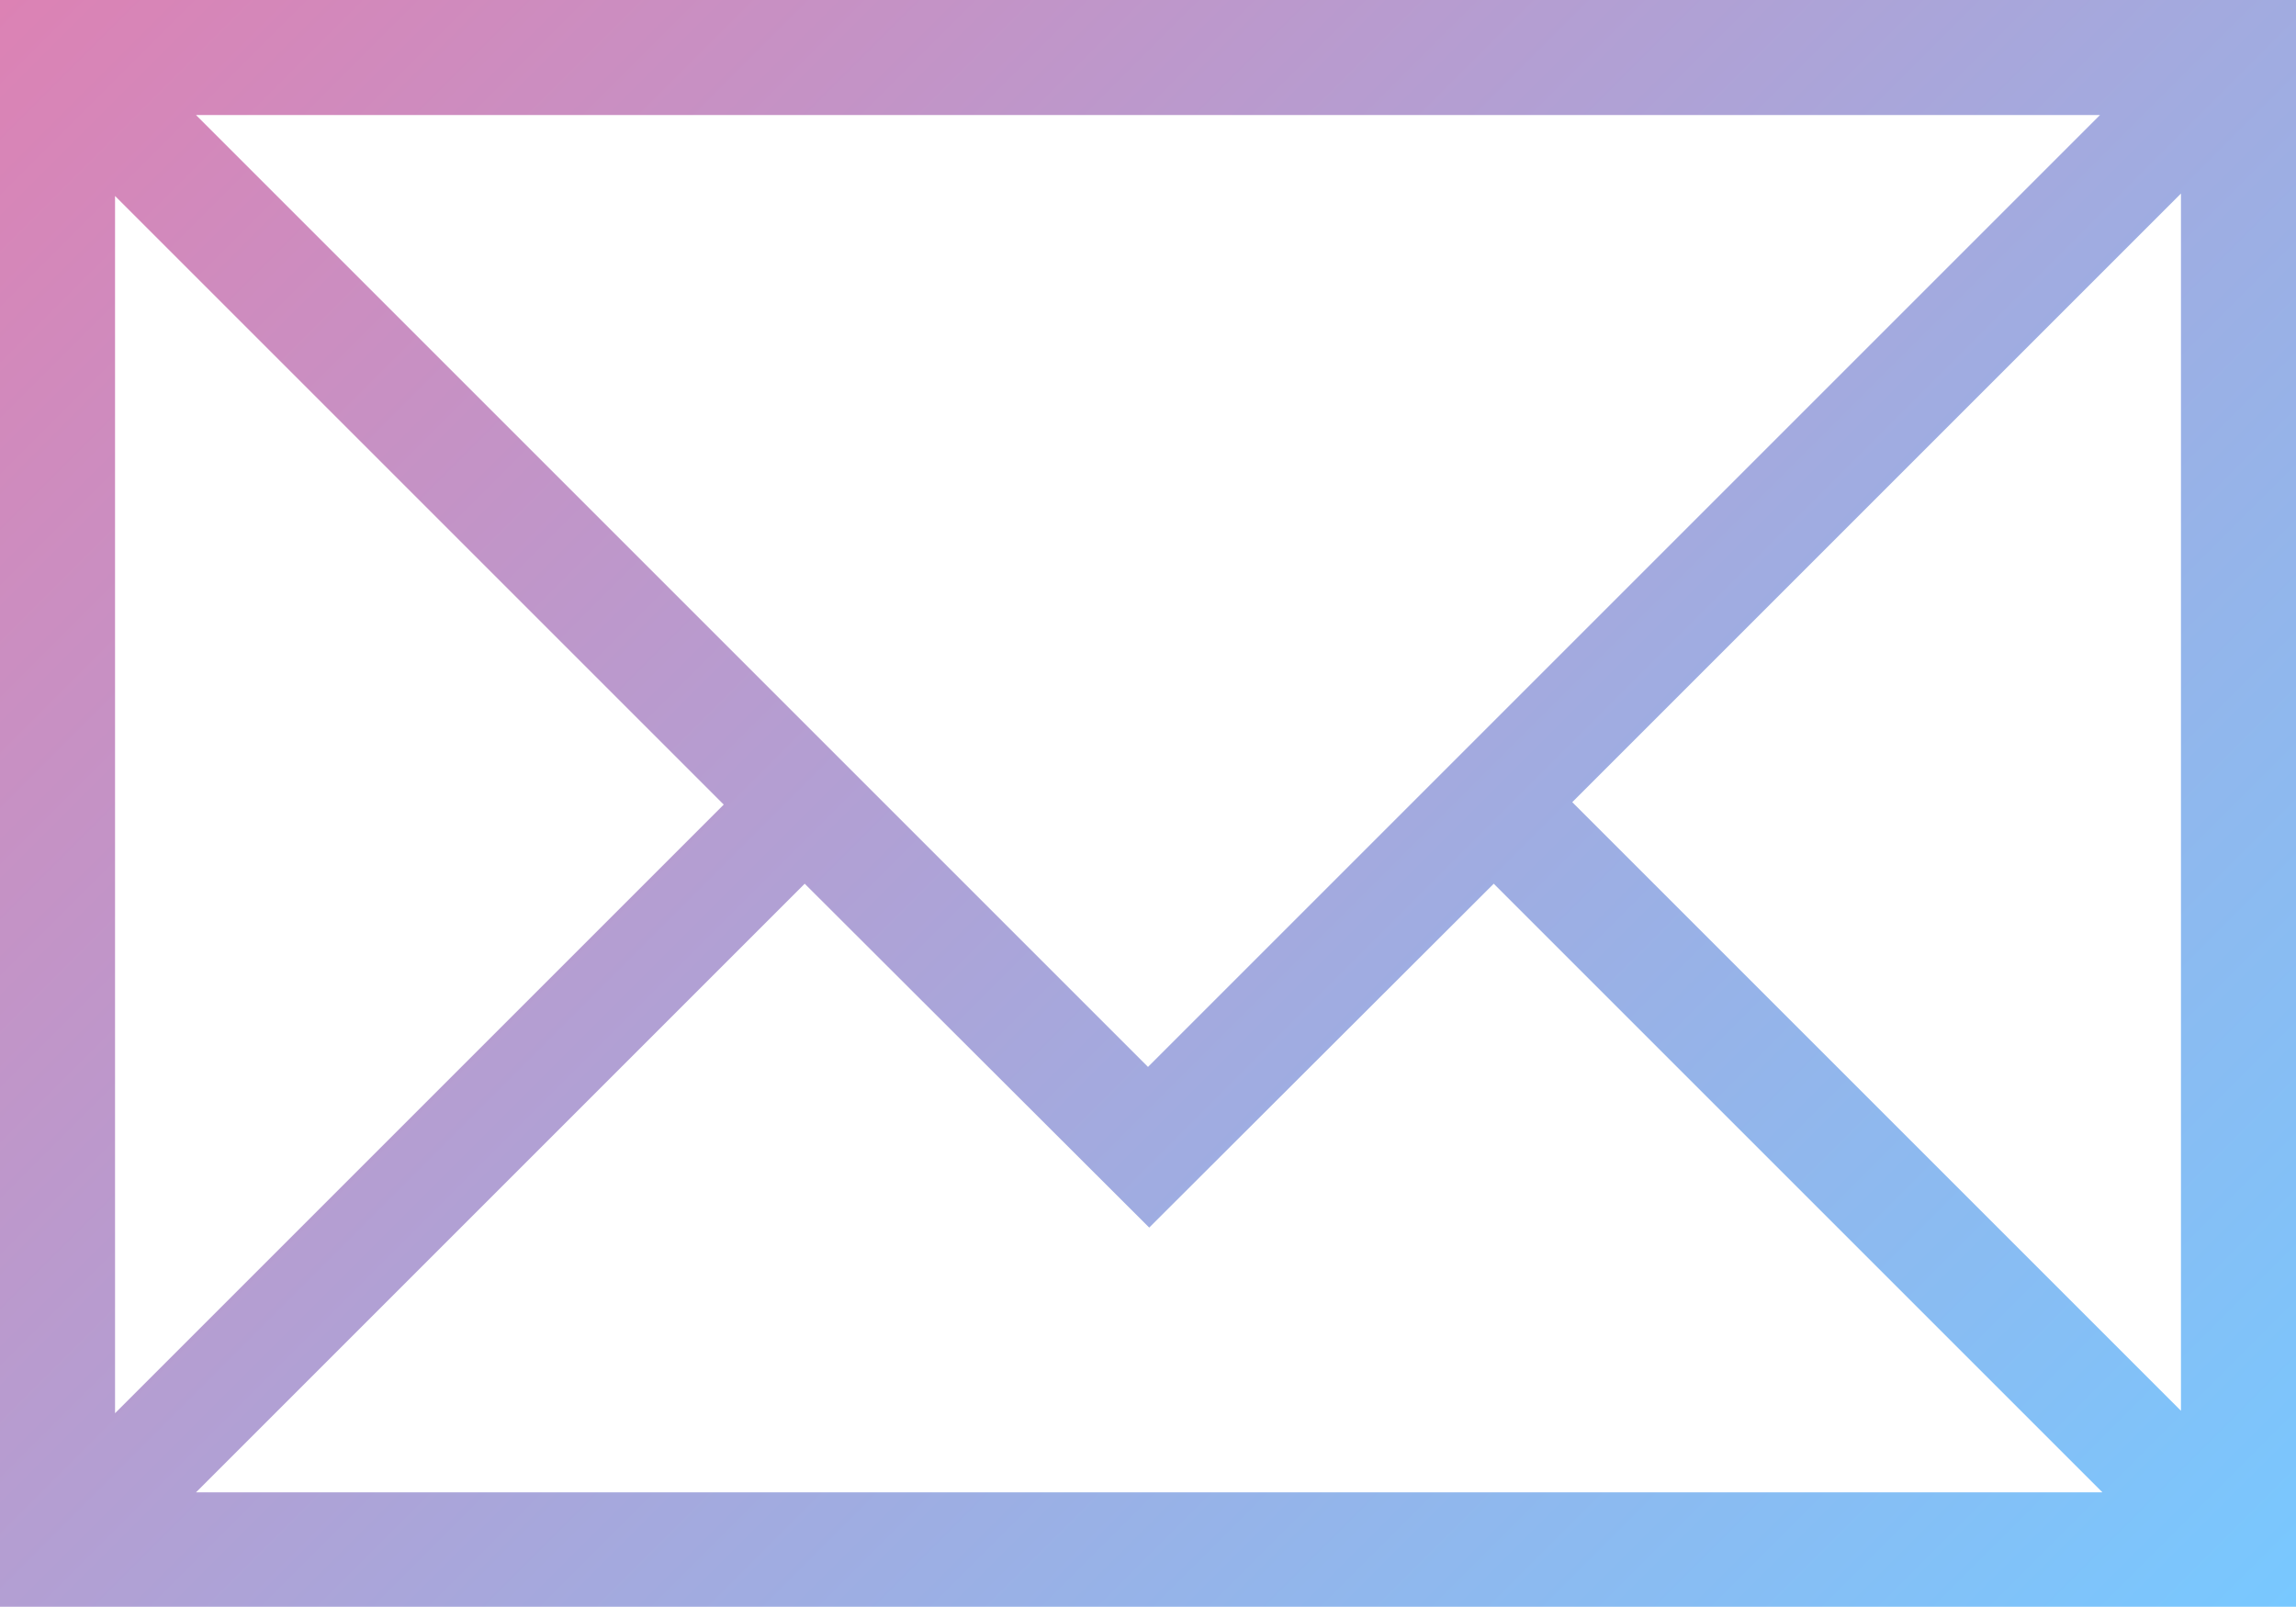 <svg xmlns="http://www.w3.org/2000/svg" viewBox="0 0 37.72 26.4"><defs><linearGradient id="a" x1="2.83" y1="-2.83" x2="34.89" y2="29.23" gradientUnits="userSpaceOnUse"><stop offset="0" stop-color="#dc82b4"/><stop offset="1" stop-color="#78c8ff"/></linearGradient></defs><path d="M0 0v26.4h37.72V0zm34.5 1.89L18.86 17.53 3.22 1.89zM1.89 3.22l10 10-10 10zm1.33 21.3l10-10 5.66 5.65 5.66-5.65 10 10zm32.61-1.34l-10-10 10-10z" fill="url(#a)"/></svg>
